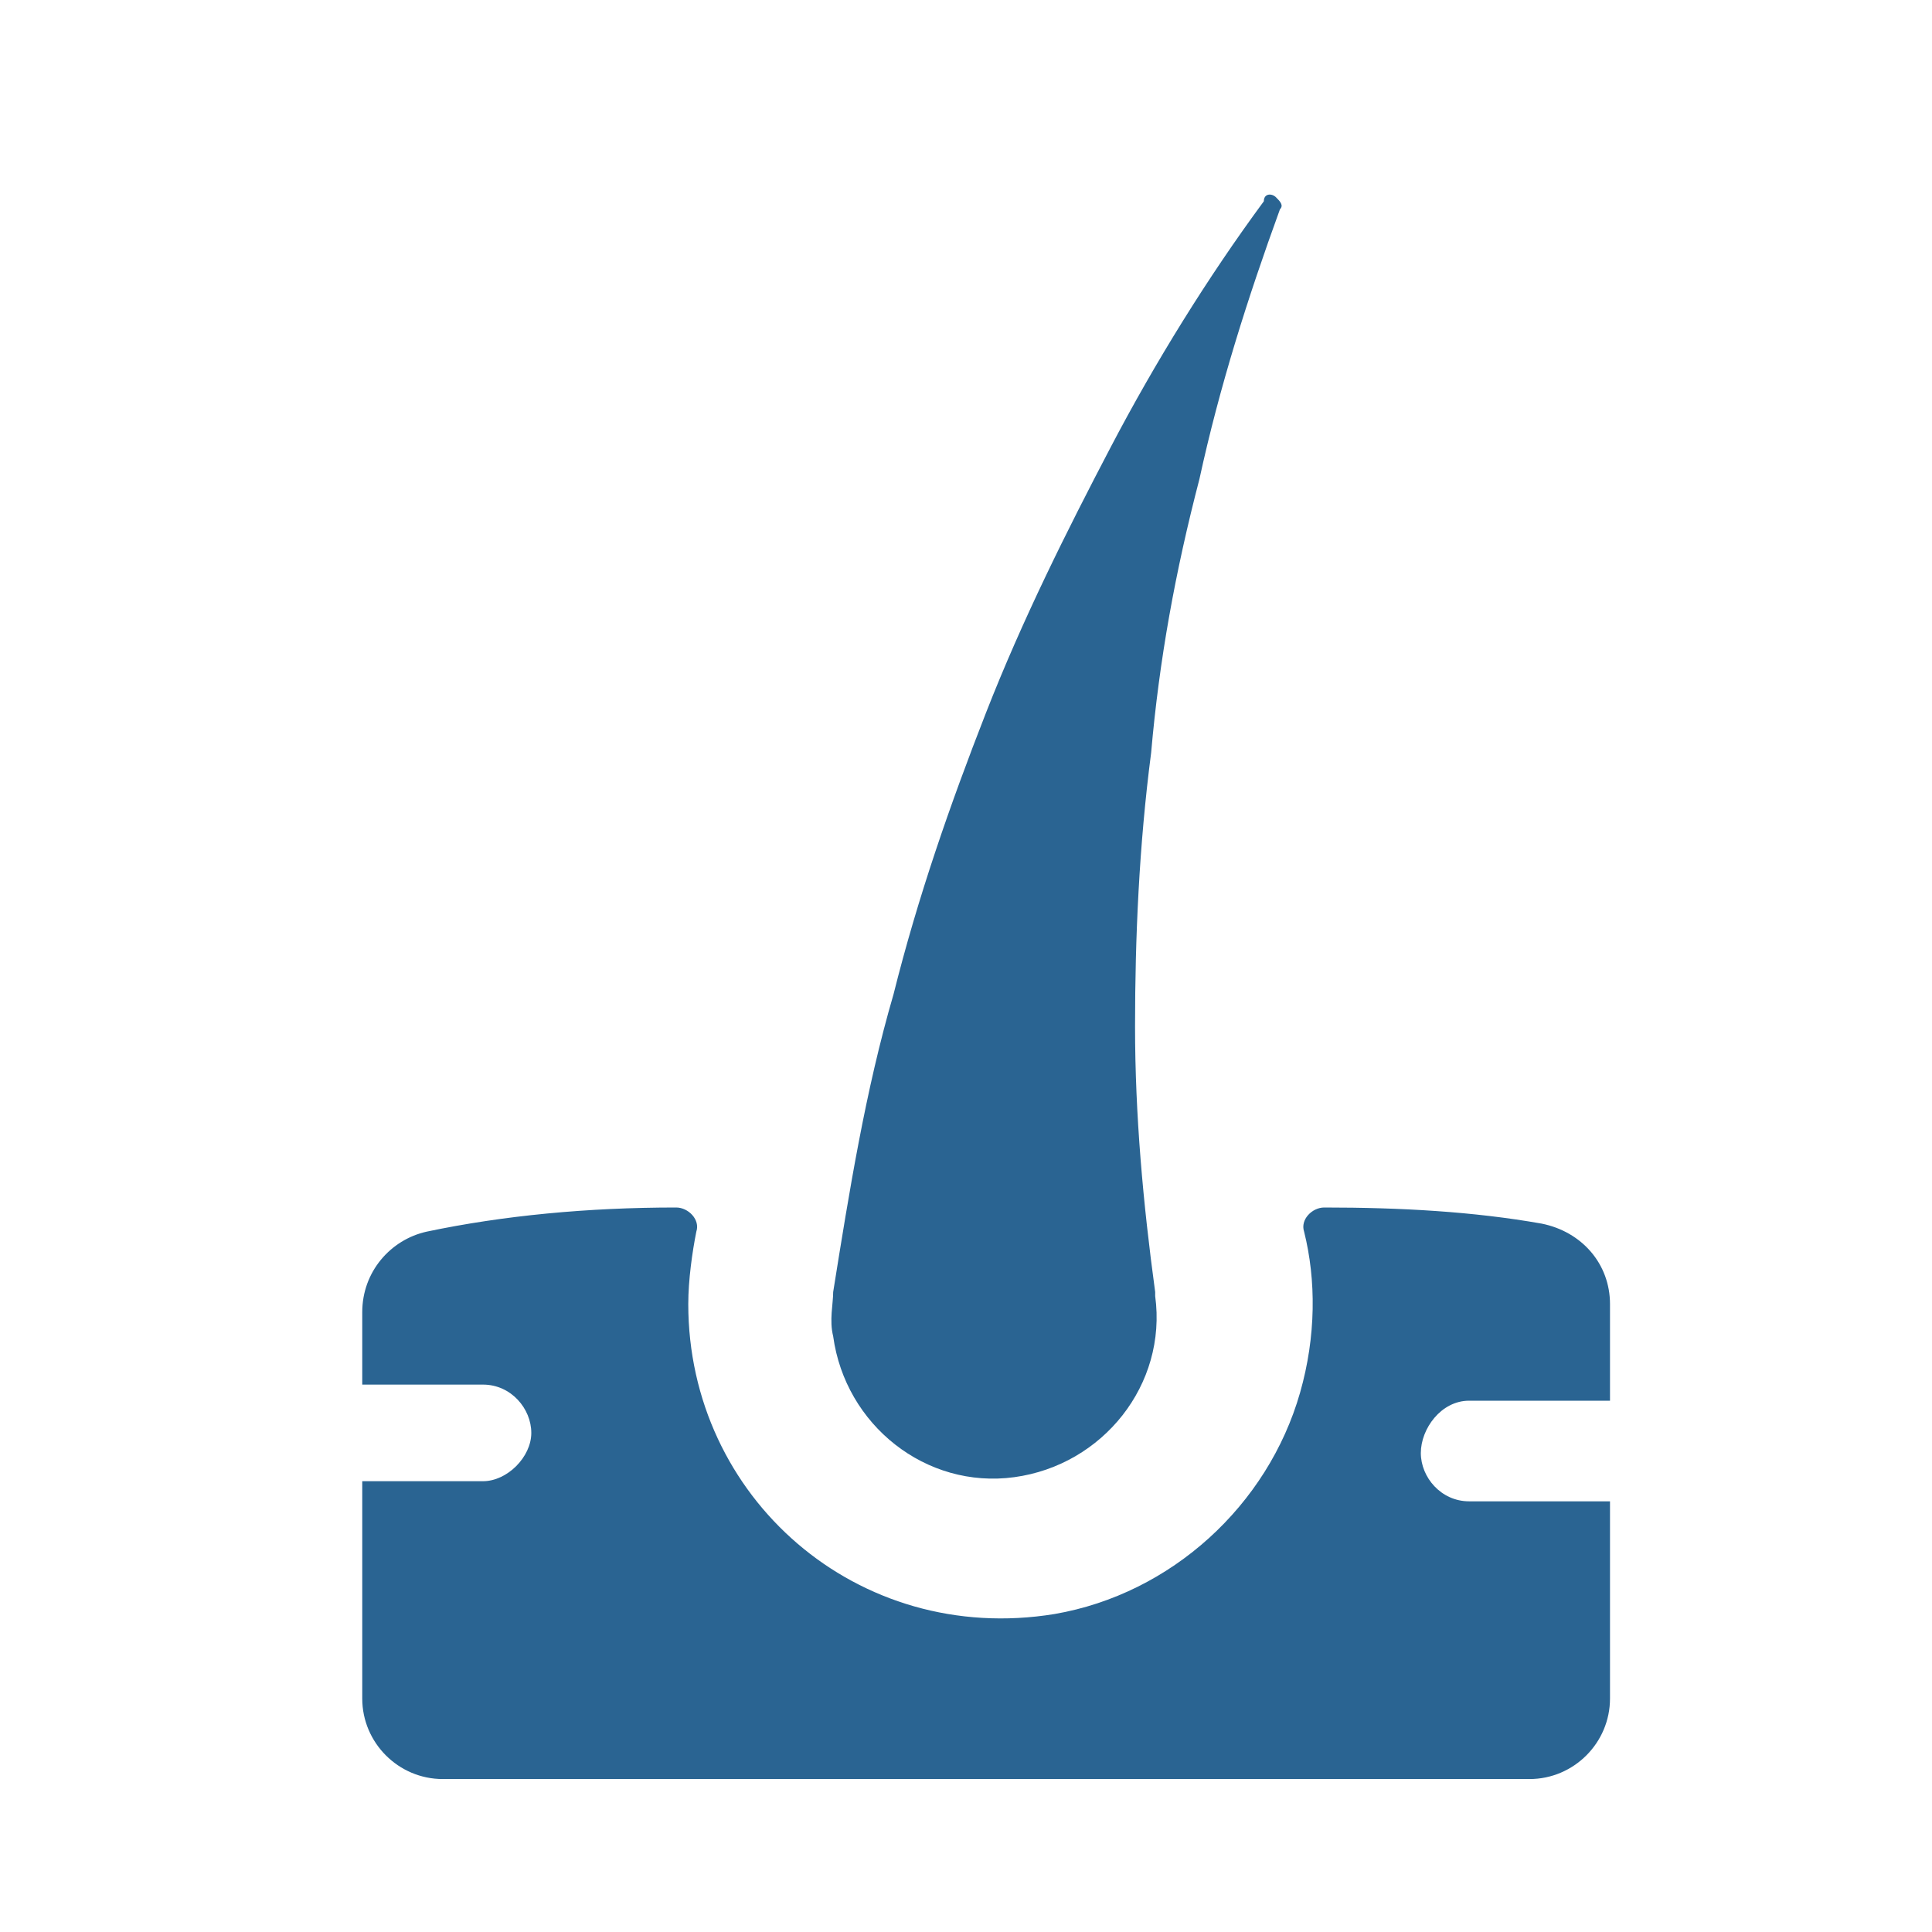 <?xml version="1.0" encoding="UTF-8"?> <svg xmlns="http://www.w3.org/2000/svg" width="48" height="48" viewBox="0 0 48 48" fill="none"> <g clip-path="url(#clip0_132_61)"> <path d="M31.7 4.9C31.6 4.8 31.4 4.8 31.4 5C30 6.9 28.7 9 27.6 11.1C26.5 13.2 25.4 15.4 24.5 17.7C23.6 20 22.8 22.3 22.2 24.7C21.5 27.1 21.1 29.6 20.7 32.1C20.7 32.4 20.6 32.8 20.7 33.2C21 35.4 23 37 25.2 36.7C27.4 36.4 29 34.4 28.7 32.2V32.1C28.4 29.9 28.2 27.7 28.2 25.5C28.2 23.3 28.3 21 28.6 18.7C28.8 16.4 29.2 14.2 29.8 11.9C30.3 9.6 31 7.4 31.8 5.2C31.9 5.1 31.8 5 31.7 4.9Z" fill="#2A6492"></path> <path d="M36.5 34.8H40V32.4C40 31.4 39.3 30.6 38.3 30.4C36.6 30.1 34.8 30 32.9 30C32.6 30 32.3 30.3 32.4 30.6C32.7 31.8 32.7 33.2 32.3 34.6C31.5 37.4 29.1 39.6 26.2 40.1C21.3 40.9 17.1 37.2 17.1 32.4C17.1 31.8 17.2 31.1 17.3 30.6C17.4 30.3 17.1 30 16.8 30C14.6 30 12.5 30.2 10.6 30.6C9.7 30.8 9 31.6 9 32.6V34.4H12C12.7 34.4 13.2 35 13.2 35.6C13.2 36.2 12.6 36.8 12 36.8H9V42.2C9 43.3 9.9 44.2 11 44.2H38C39.1 44.2 40 43.3 40 42.2V37.3H36.5C35.8 37.3 35.3 36.7 35.3 36.1C35.3 35.5 35.8 34.8 36.5 34.8Z" fill="#2A6492"></path> </g> <defs> <clipPath id="clip0_132_61"> <rect width="48" height="48" fill="white"></rect> </clipPath> </defs> </svg> 
